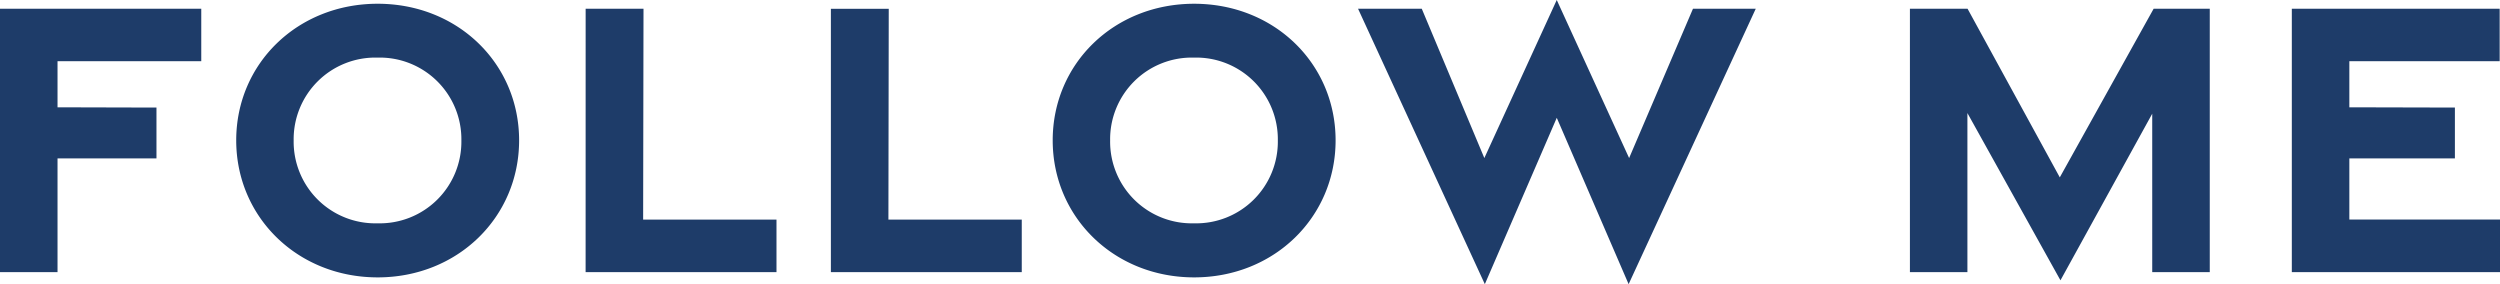 <svg xmlns="http://www.w3.org/2000/svg" width="285.519" height="32.455" viewBox="0 0 285.519 32.455">
  <path id="パス_19357" data-name="パス 19357" d="M-141.893,0h6.57V-12.987h11.3v-5.807l-11.3-.03v-5.262h16.416V-30.08h-22.986Zm43.132.6c9.146,0,16.154-6.876,16.154-15.651s-7.009-15.6-16.154-15.6-16.154,6.829-16.154,15.6S-107.906.6-98.761.6Zm-.018-6.175a9.326,9.326,0,0,1-9.576-9.463A9.326,9.326,0,0,1-98.779-24.5,9.326,9.326,0,0,1-89.2-15.038,9.326,9.326,0,0,1-98.779-5.575ZM-75.012,0h21.8V-6H-68.442L-68.4-30.08h-6.608ZM-47,0h21.8V-6H-40.43l.038-24.076H-47ZM-5.513.6C3.633.6,10.642-6.275,10.642-15.05s-7.009-15.6-16.154-15.6-16.154,6.829-16.154,15.6S-14.658.6-5.513.6Zm-.018-6.175a9.326,9.326,0,0,1-9.576-9.463A9.326,9.326,0,0,1-5.531-24.5a9.326,9.326,0,0,1,9.576,9.463A9.326,9.326,0,0,1-5.531-5.575Zm33.218,6.95,8.215-19,8.206,19L58.627-30.08H51.457L44.165-13.028,35.9-31.079,27.63-13.028,20.484-30.08H13.207Zm65.74-.44,10.481-19.027V0h6.571V-30.08h-6.41L93.351-10.822,82.818-30.08H76.234V0H82.8V-18.167ZM119.85,0h23.776V-6.008H126.42v-6.979h12.055v-5.807l-12.055-.03v-5.262h17.168V-30.08H119.85Z" transform="translate(141.893 31.079)" fill="#1e3c69"/>
</svg>
